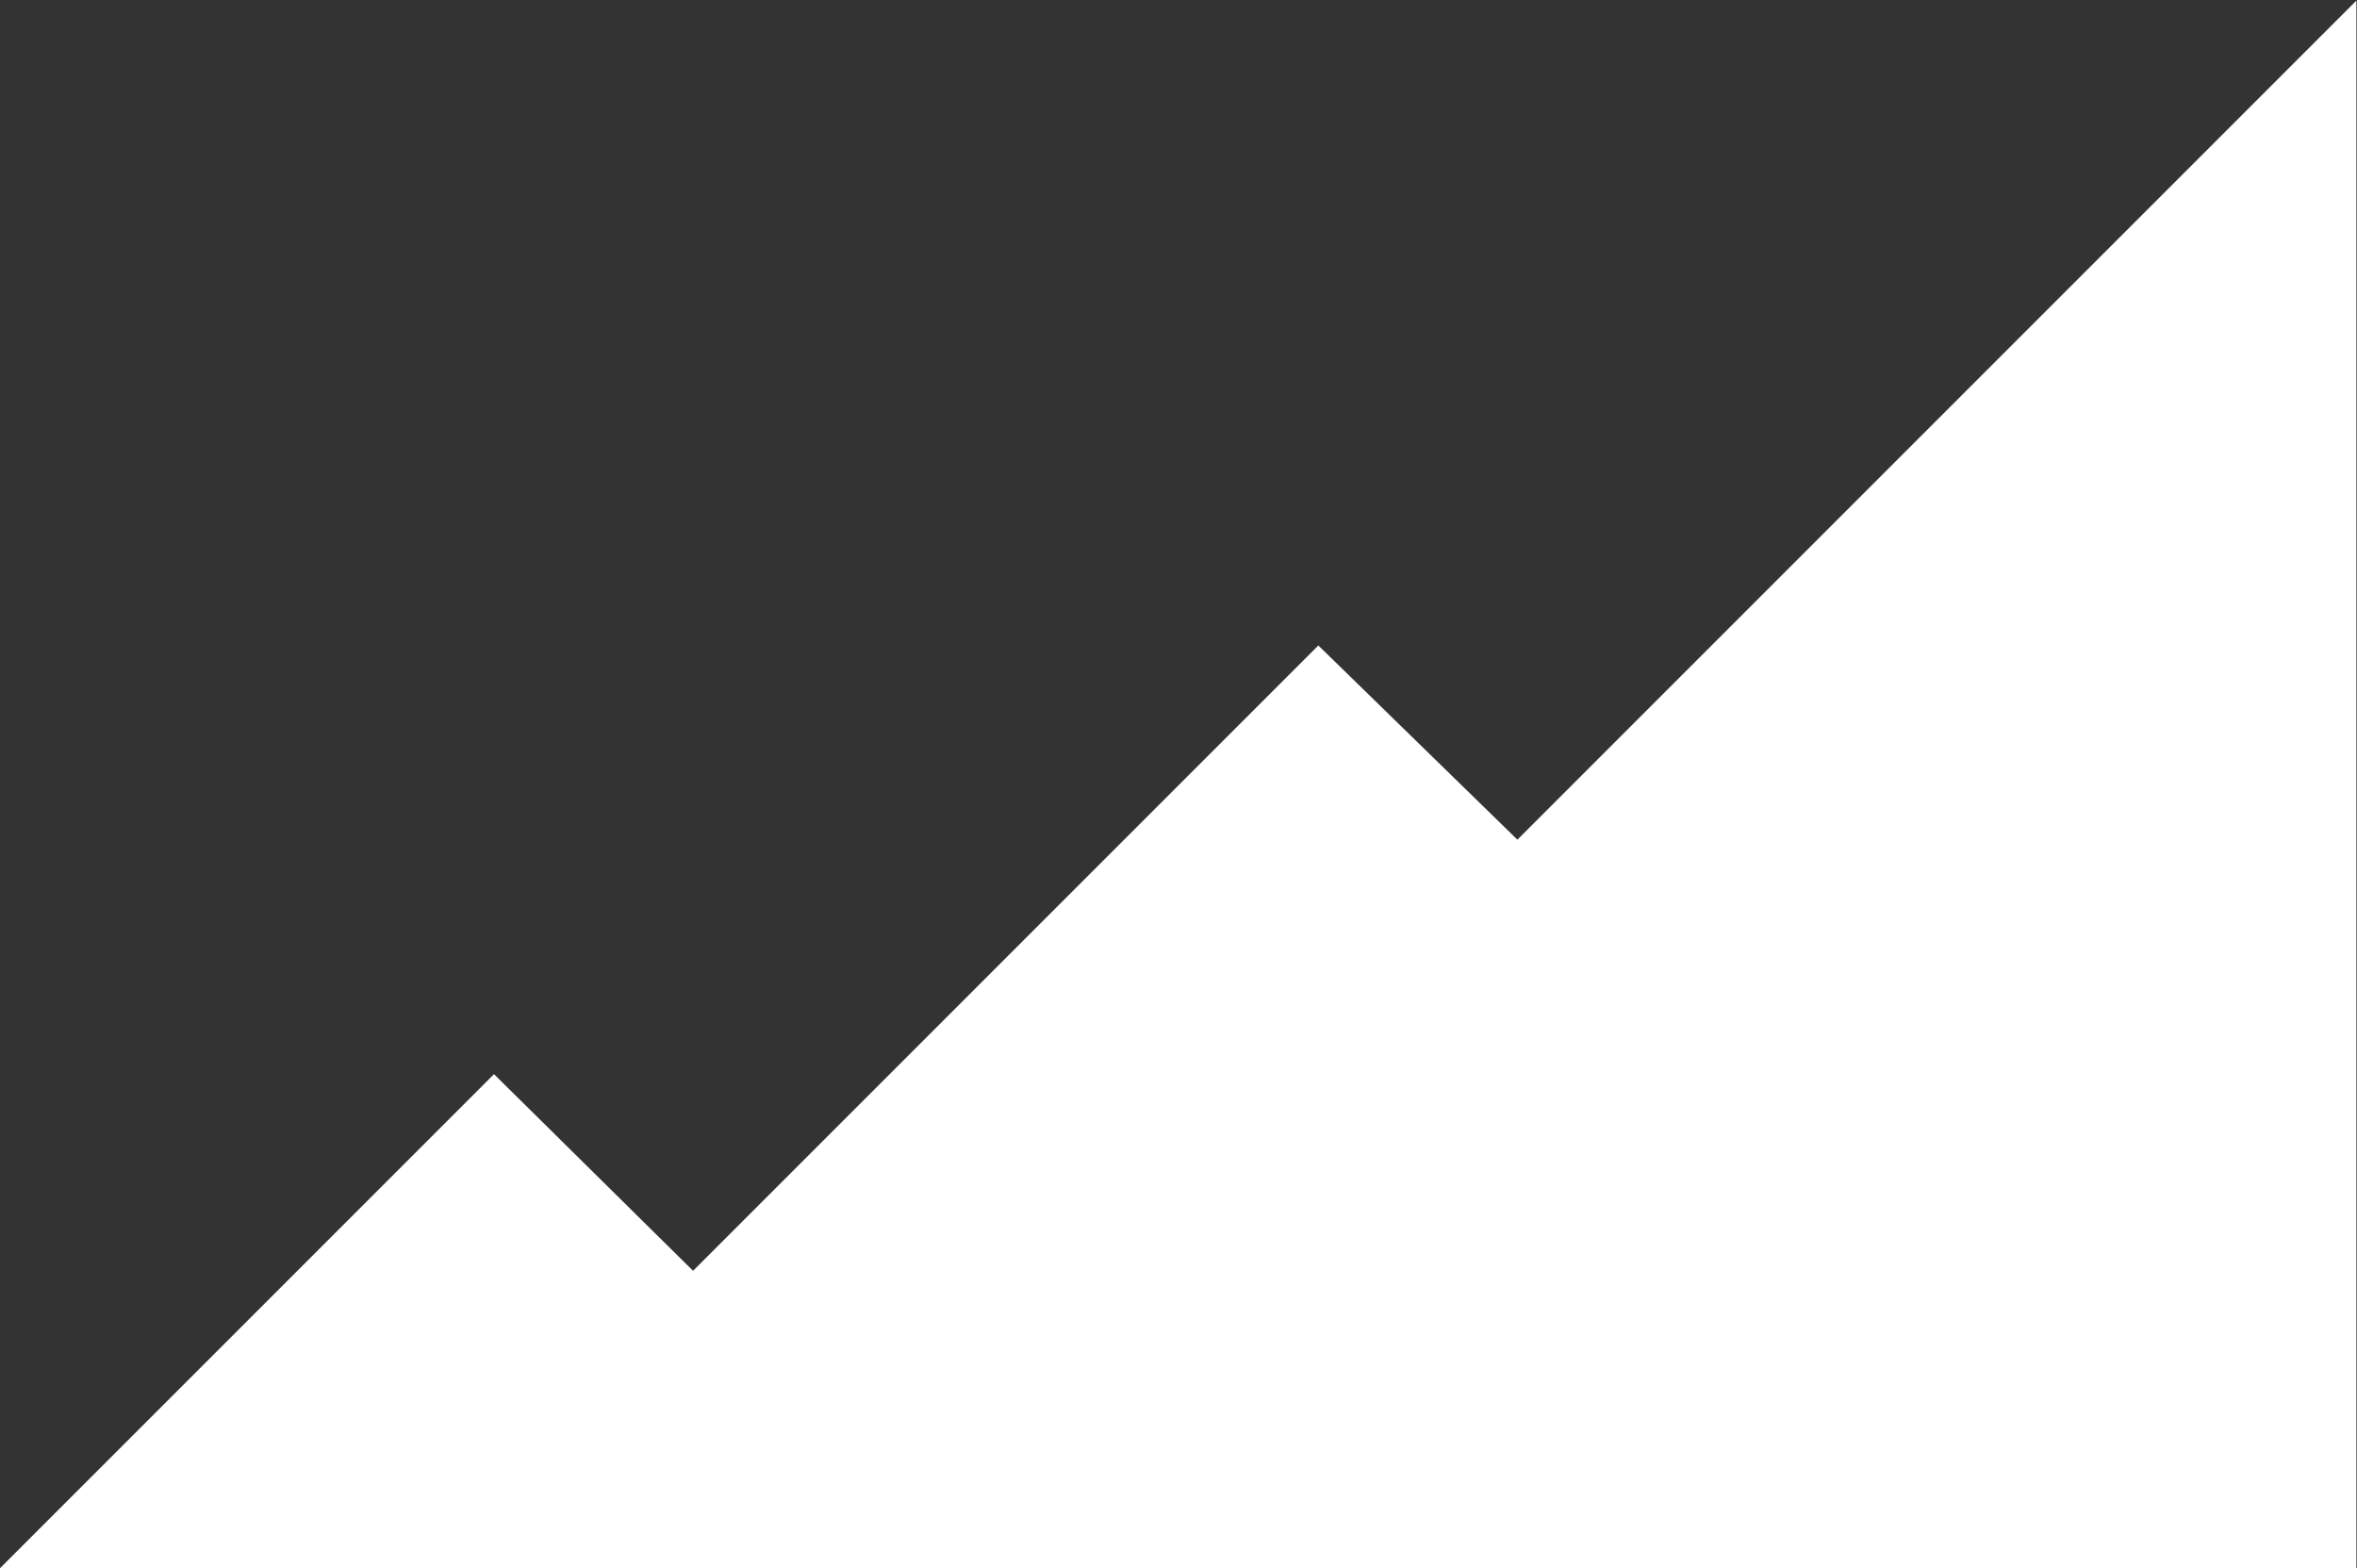 <?xml version="1.0" encoding="utf-8"?>
<!-- Generator: Adobe Illustrator 18.1.0, SVG Export Plug-In . SVG Version: 6.00 Build 0)  -->
<svg version="1.1" id="Layer_1" xmlns="http://www.w3.org/2000/svg" xmlns:xlink="http://www.w3.org/1999/xlink" x="0px" y="0px"
	 width="1930px" height="1284px" viewBox="0 0 1930 1284" enable-background="new 0 0 1930 1284" xml:space="preserve">
<rect x="0" y="0" width="1930" height="1284" fill="#333333" stroke="none"/>
<path fill="#ffffff" fill-rule="evenodd" clip-rule="evenodd" d="M-0.5,1284.5l405-405l163,161l512-512l163,159l687-687v1284H-0.5z"/>
</svg>
